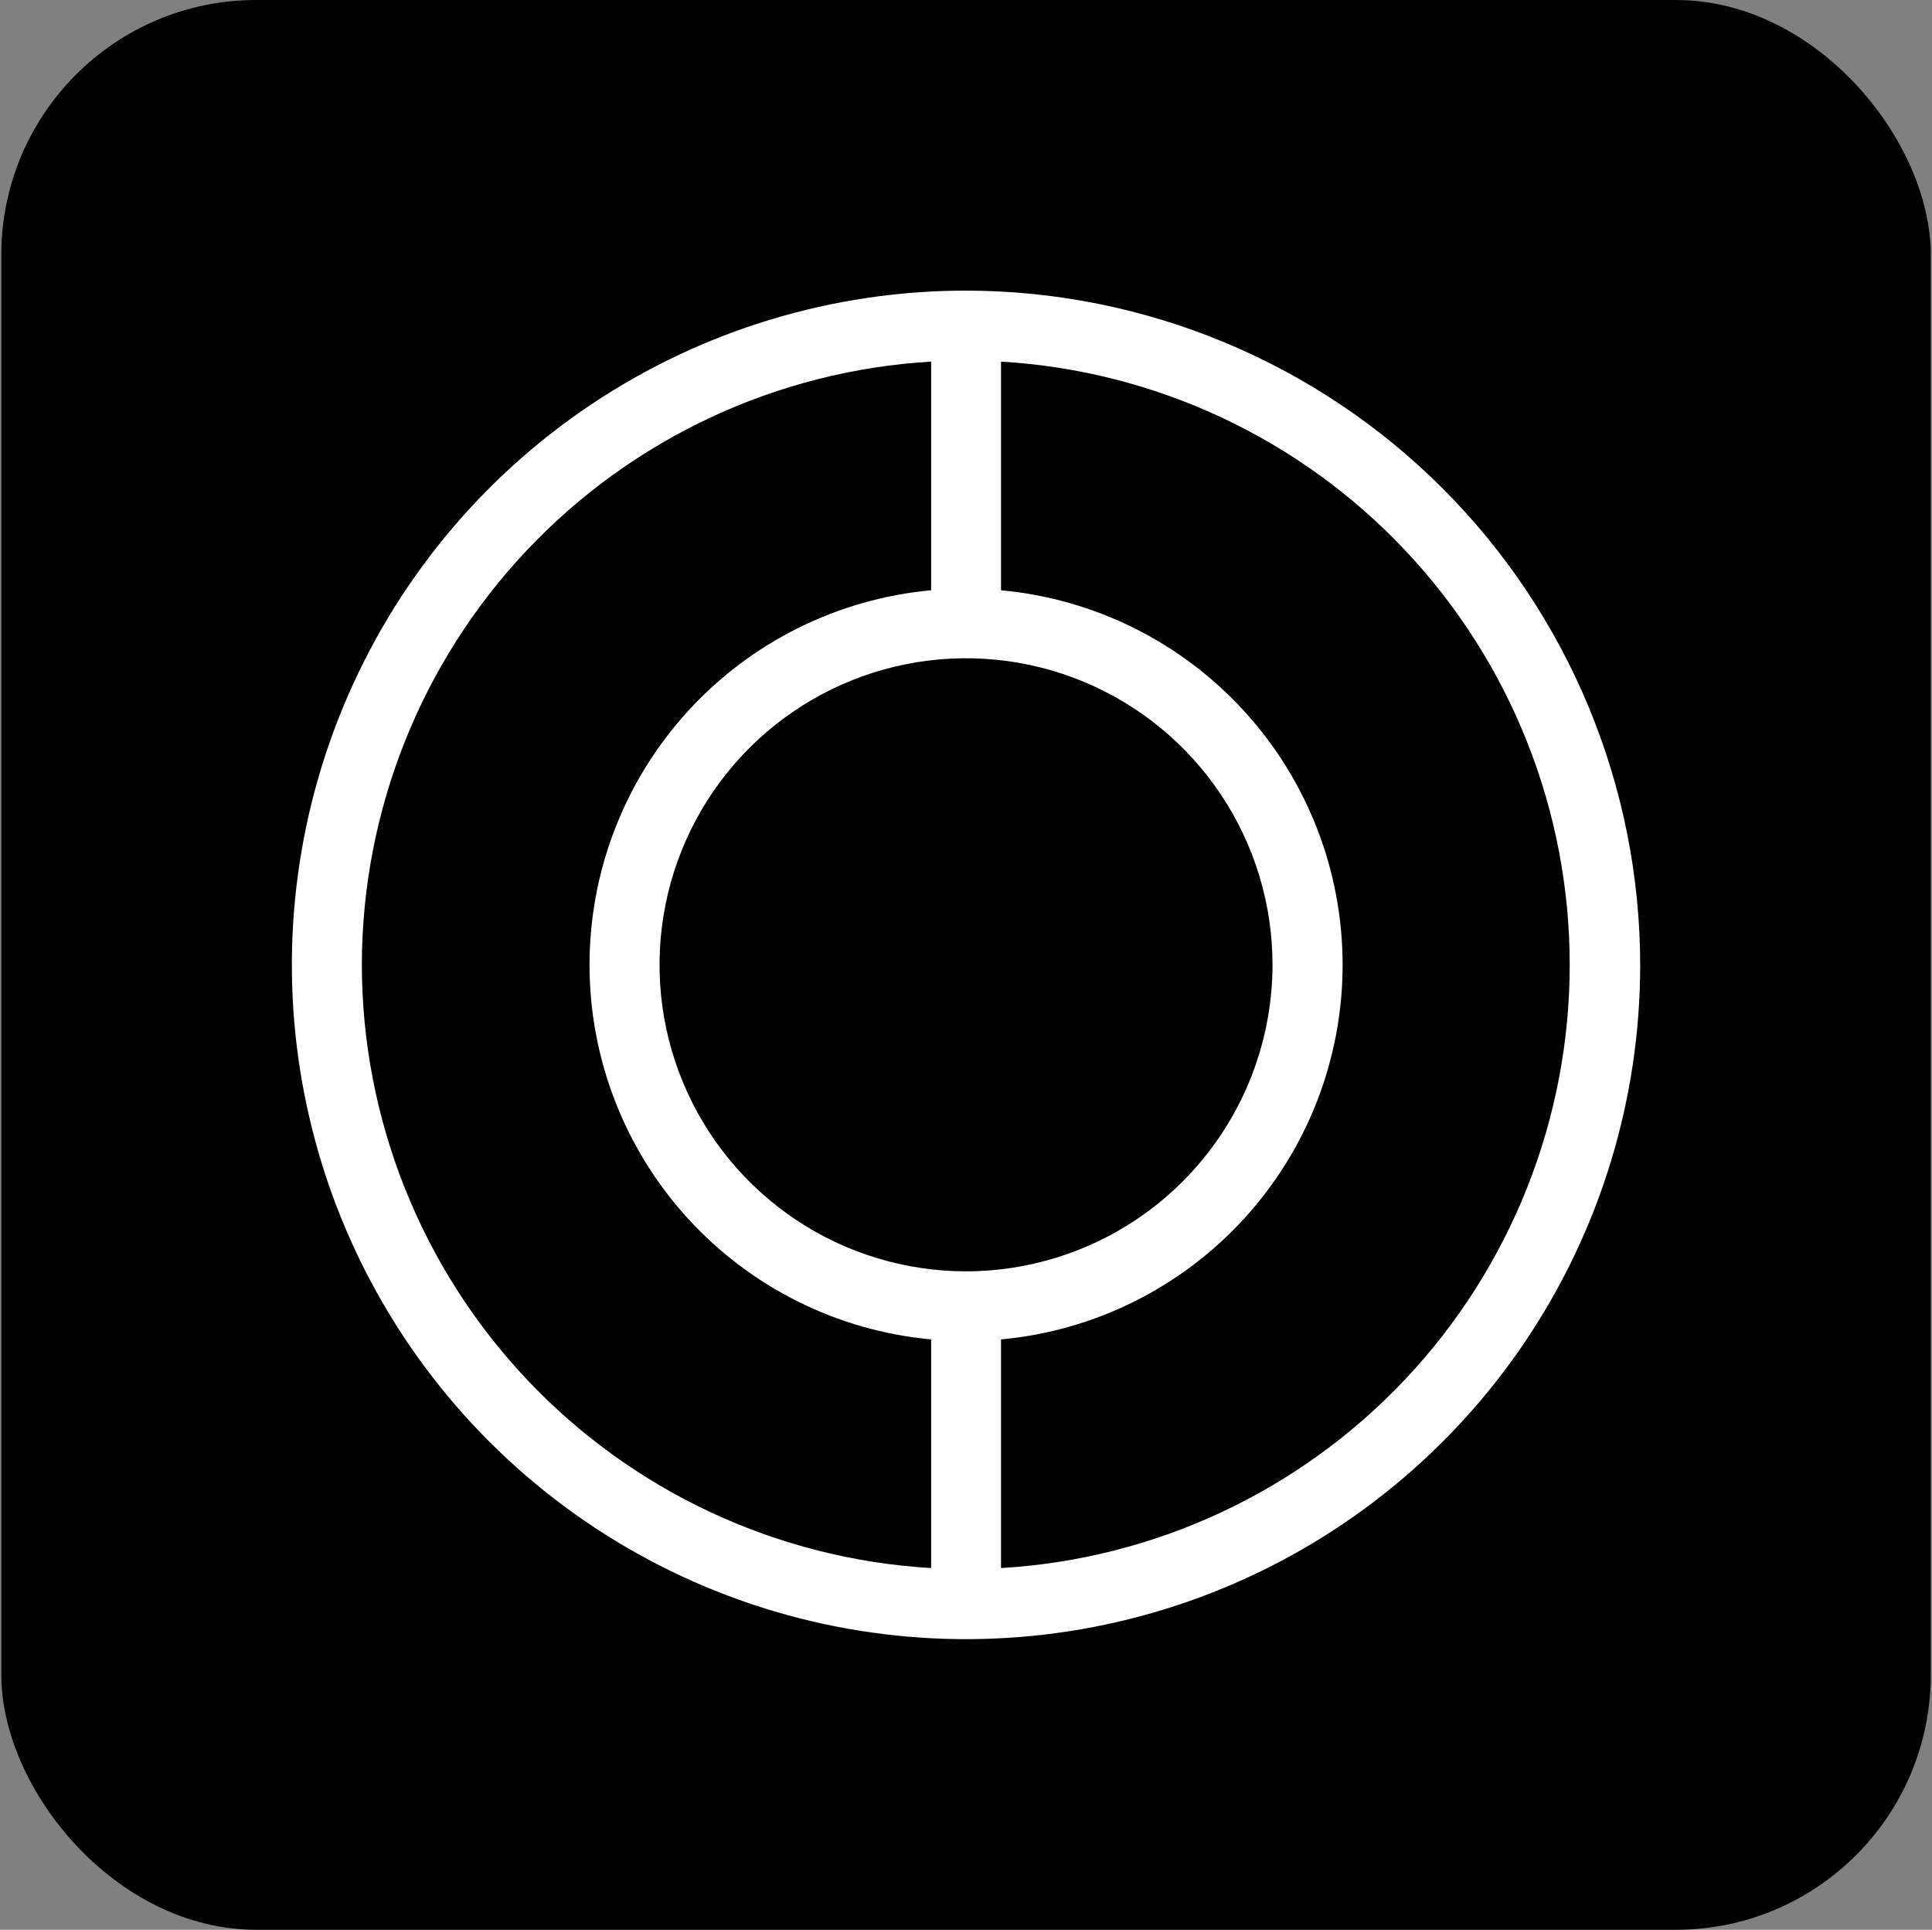 <svg width="758" height="757" viewBox="0 0 758 757" fill="none" xmlns="http://www.w3.org/2000/svg">
<rect x="0" y="0" width="758" height="757" fill="#808080" stroke="none"/>
<rect x="0.512" width="757" height="757" rx="100" fill="black"/>
<g clip-path="url(#clip0_30_159)">
<path d="M379.011 114C326.698 114 275.56 129.513 232.063 158.576C188.566 187.64 154.665 228.949 134.646 277.28C114.626 325.612 109.388 378.794 119.594 430.102C129.8 481.409 154.991 528.54 191.982 565.53C228.973 602.521 276.102 627.714 327.41 637.918C378.718 648.122 431.9 642.887 480.229 622.866C528.56 602.848 569.871 568.945 598.932 525.449C627.998 481.953 643.512 430.814 643.512 378.5C643.433 308.374 615.542 241.14 565.955 191.554C516.372 141.966 449.137 114.075 379.011 114ZM379.011 498.713C355.227 498.713 331.977 491.659 312.202 478.442C292.427 465.229 277.014 446.447 267.914 424.473C258.814 402.499 256.435 378.319 261.078 354.992C265.72 331.666 277.176 310.24 293.996 293.425C310.817 276.609 332.246 265.16 355.574 260.524C378.902 255.888 403.08 258.275 425.052 267.381C447.023 276.488 465.801 291.906 479.009 311.685C492.218 331.464 499.264 354.716 499.257 378.5C499.218 410.377 486.538 440.936 463.994 463.473C441.451 486.011 410.888 498.684 379.011 498.713ZM141.968 378.5C142.035 318.022 165.189 259.851 206.699 215.868C248.21 171.886 304.945 145.41 365.318 141.848V231.544C328.682 234.919 294.628 251.86 269.834 279.043C245.041 306.226 231.296 341.69 231.296 378.483C231.296 415.274 245.041 450.739 269.834 477.923C294.628 505.104 328.682 522.045 365.318 525.42V615.115C304.949 611.566 248.213 585.096 206.702 541.12C165.191 497.14 142.036 438.975 141.968 378.5ZM392.739 615.115V525.42C429.376 522.045 463.43 505.104 488.224 477.923C513.018 450.739 526.761 415.274 526.761 378.483C526.761 341.69 513.018 306.226 488.224 279.043C463.43 251.86 429.376 234.919 392.739 231.544V141.848C453.093 145.398 509.81 171.875 551.284 215.863C592.762 259.851 615.862 318.024 615.862 378.483C615.862 438.941 592.762 497.116 551.284 541.102C509.81 585.089 453.093 611.566 392.739 615.115Z" fill="white"/>
</g>
<defs>
<clipPath id="clip0_30_159">
<rect width="529" height="529" fill="white" transform="translate(114.512 114)"/>
</clipPath>
</defs>
</svg>

